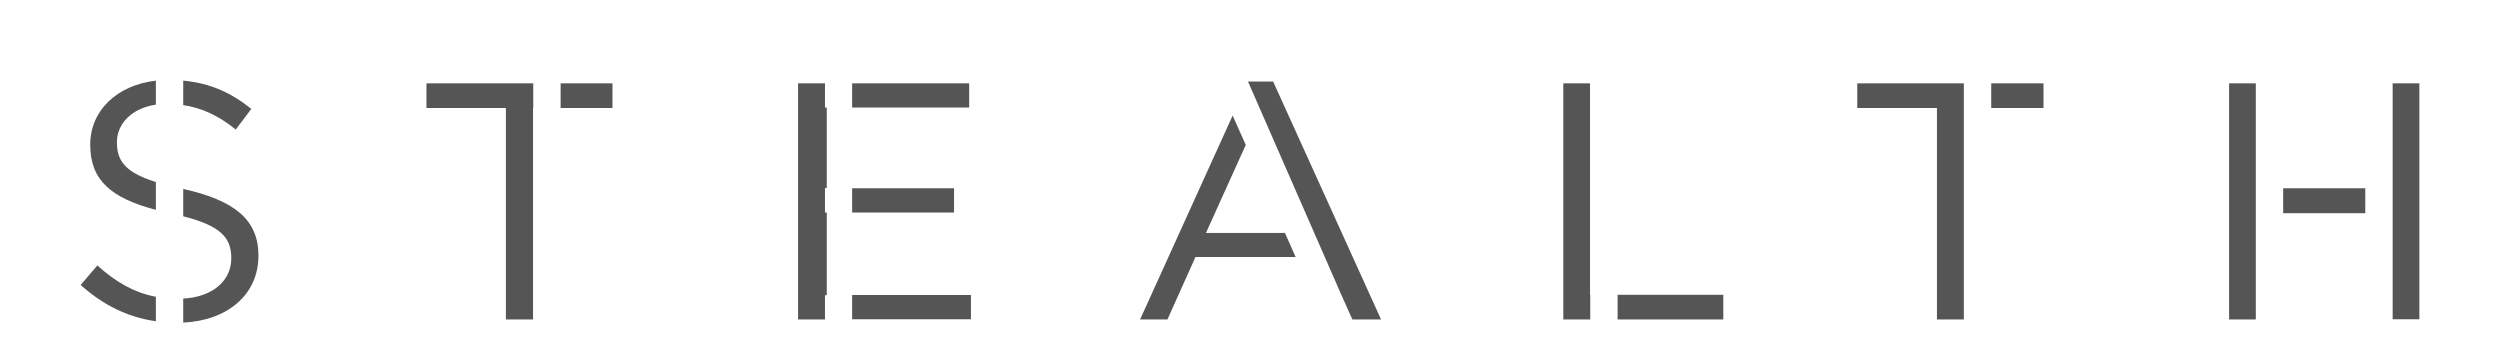 <?xml version="1.0" encoding="UTF-8"?>
<svg width="124px" height="17px" viewBox="0 0 124 17" version="1.1" xmlns="http://www.w3.org/2000/svg" xmlns:xlink="http://www.w3.org/1999/xlink">
    <title>Fabric_Stealth</title>
    <g id="Fabric-Logos" stroke="none" stroke-width="1" fill="none" fill-rule="evenodd">
        <g id="Suggested" transform="translate(-662, -72)">
            <g id="Logos" transform="translate(115, 72)">
                <g id="Fabric_Stealth" transform="translate(547, 0)">
                    <rect id="Box" x="0" y="0" width="124" height="17"></rect>
                    <path d="M9.088,9.371 C11.638,9.945 12.819,10.893 12.819,12.68 C12.819,14.621 11.273,15.901 9.088,16 L9.088,16 L9.088,14.809 C10.534,14.732 11.472,13.938 11.472,12.812 C11.472,11.82 10.998,11.213 9.088,10.728 L9.088,10.728 Z M4.828,13.165 C5.744,13.993 6.649,14.511 7.731,14.721 L7.731,14.721 L7.731,15.934 C6.34,15.735 5.126,15.14 4,14.136 L4,14.136 Z M26.449,4.132 L26.449,5.357 L26.438,5.357 L26.438,15.846 L25.092,15.846 L25.092,5.357 L21.152,5.357 L21.152,4.132 L26.449,4.132 Z M40.919,4.132 L40.919,5.335 L41.008,5.335 L41.008,9.327 L40.908,9.327 L40.908,9.338 L40.919,9.338 L40.919,10.54 L41.008,10.54 L41.008,14.643 L40.919,14.643 L40.919,15.846 L39.584,15.846 L39.584,4.132 L40.919,4.132 Z M85.476,14.621 L85.476,15.846 L80.233,15.846 L80.233,14.621 L85.476,14.621 Z M78.865,4.132 L78.865,14.621 L78.876,14.621 L78.876,15.846 L77.54,15.846 L77.54,4.132 L78.865,4.132 Z M97.407,4.132 L97.407,15.846 L96.072,15.846 L96.072,5.357 L92.12,5.357 L92.12,4.132 L97.407,4.132 Z M111.888,4.132 L111.888,15.846 L110.563,15.846 L110.563,4.132 L111.888,4.132 Z M61.139,5.732 L61.79,7.188 L59.815,11.555 L63.733,11.555 L64.263,12.746 L59.296,12.746 L57.905,15.846 L56.548,15.846 L61.139,5.732 Z M63.148,4.044 L68.501,15.846 L67.077,15.846 L66.481,14.511 L61.901,4.044 L63.148,4.044 Z M48.159,14.632 L48.159,15.835 L42.266,15.835 L42.266,14.632 L48.159,14.632 Z M120,4.132 L120,15.835 L118.676,15.835 L118.676,4.132 L120,4.132 Z M117.318,9.338 L117.318,10.574 L113.245,10.574 L113.245,9.338 L117.318,9.338 Z M47.321,9.338 L47.321,10.54 L42.266,10.54 L42.266,9.338 L47.321,9.338 Z M7.731,4 L7.731,5.191 C6.539,5.368 5.799,6.129 5.799,7.055 C5.799,7.971 6.196,8.544 7.731,9.029 L7.731,9.029 L7.731,10.408 C5.512,9.824 4.475,8.941 4.475,7.176 C4.475,5.478 5.81,4.221 7.731,4 L7.731,4 Z M9.088,4 C10.424,4.121 11.461,4.596 12.465,5.401 L12.465,5.401 L11.693,6.426 C10.843,5.732 9.993,5.346 9.088,5.213 L9.088,5.213 Z M30.379,4.132 L30.379,5.357 L27.807,5.357 L27.807,4.132 L30.379,4.132 Z M101.358,4.132 L101.358,5.357 L98.765,5.357 L98.765,4.132 L101.358,4.132 Z M48.071,4.132 L48.071,5.335 L42.266,5.335 L42.266,4.132 L48.071,4.132 Z" id="Shape" fill="#555555" fill-rule="nonzero"></path>
                </g>
            </g>
        </g>
    </g>
</svg>
